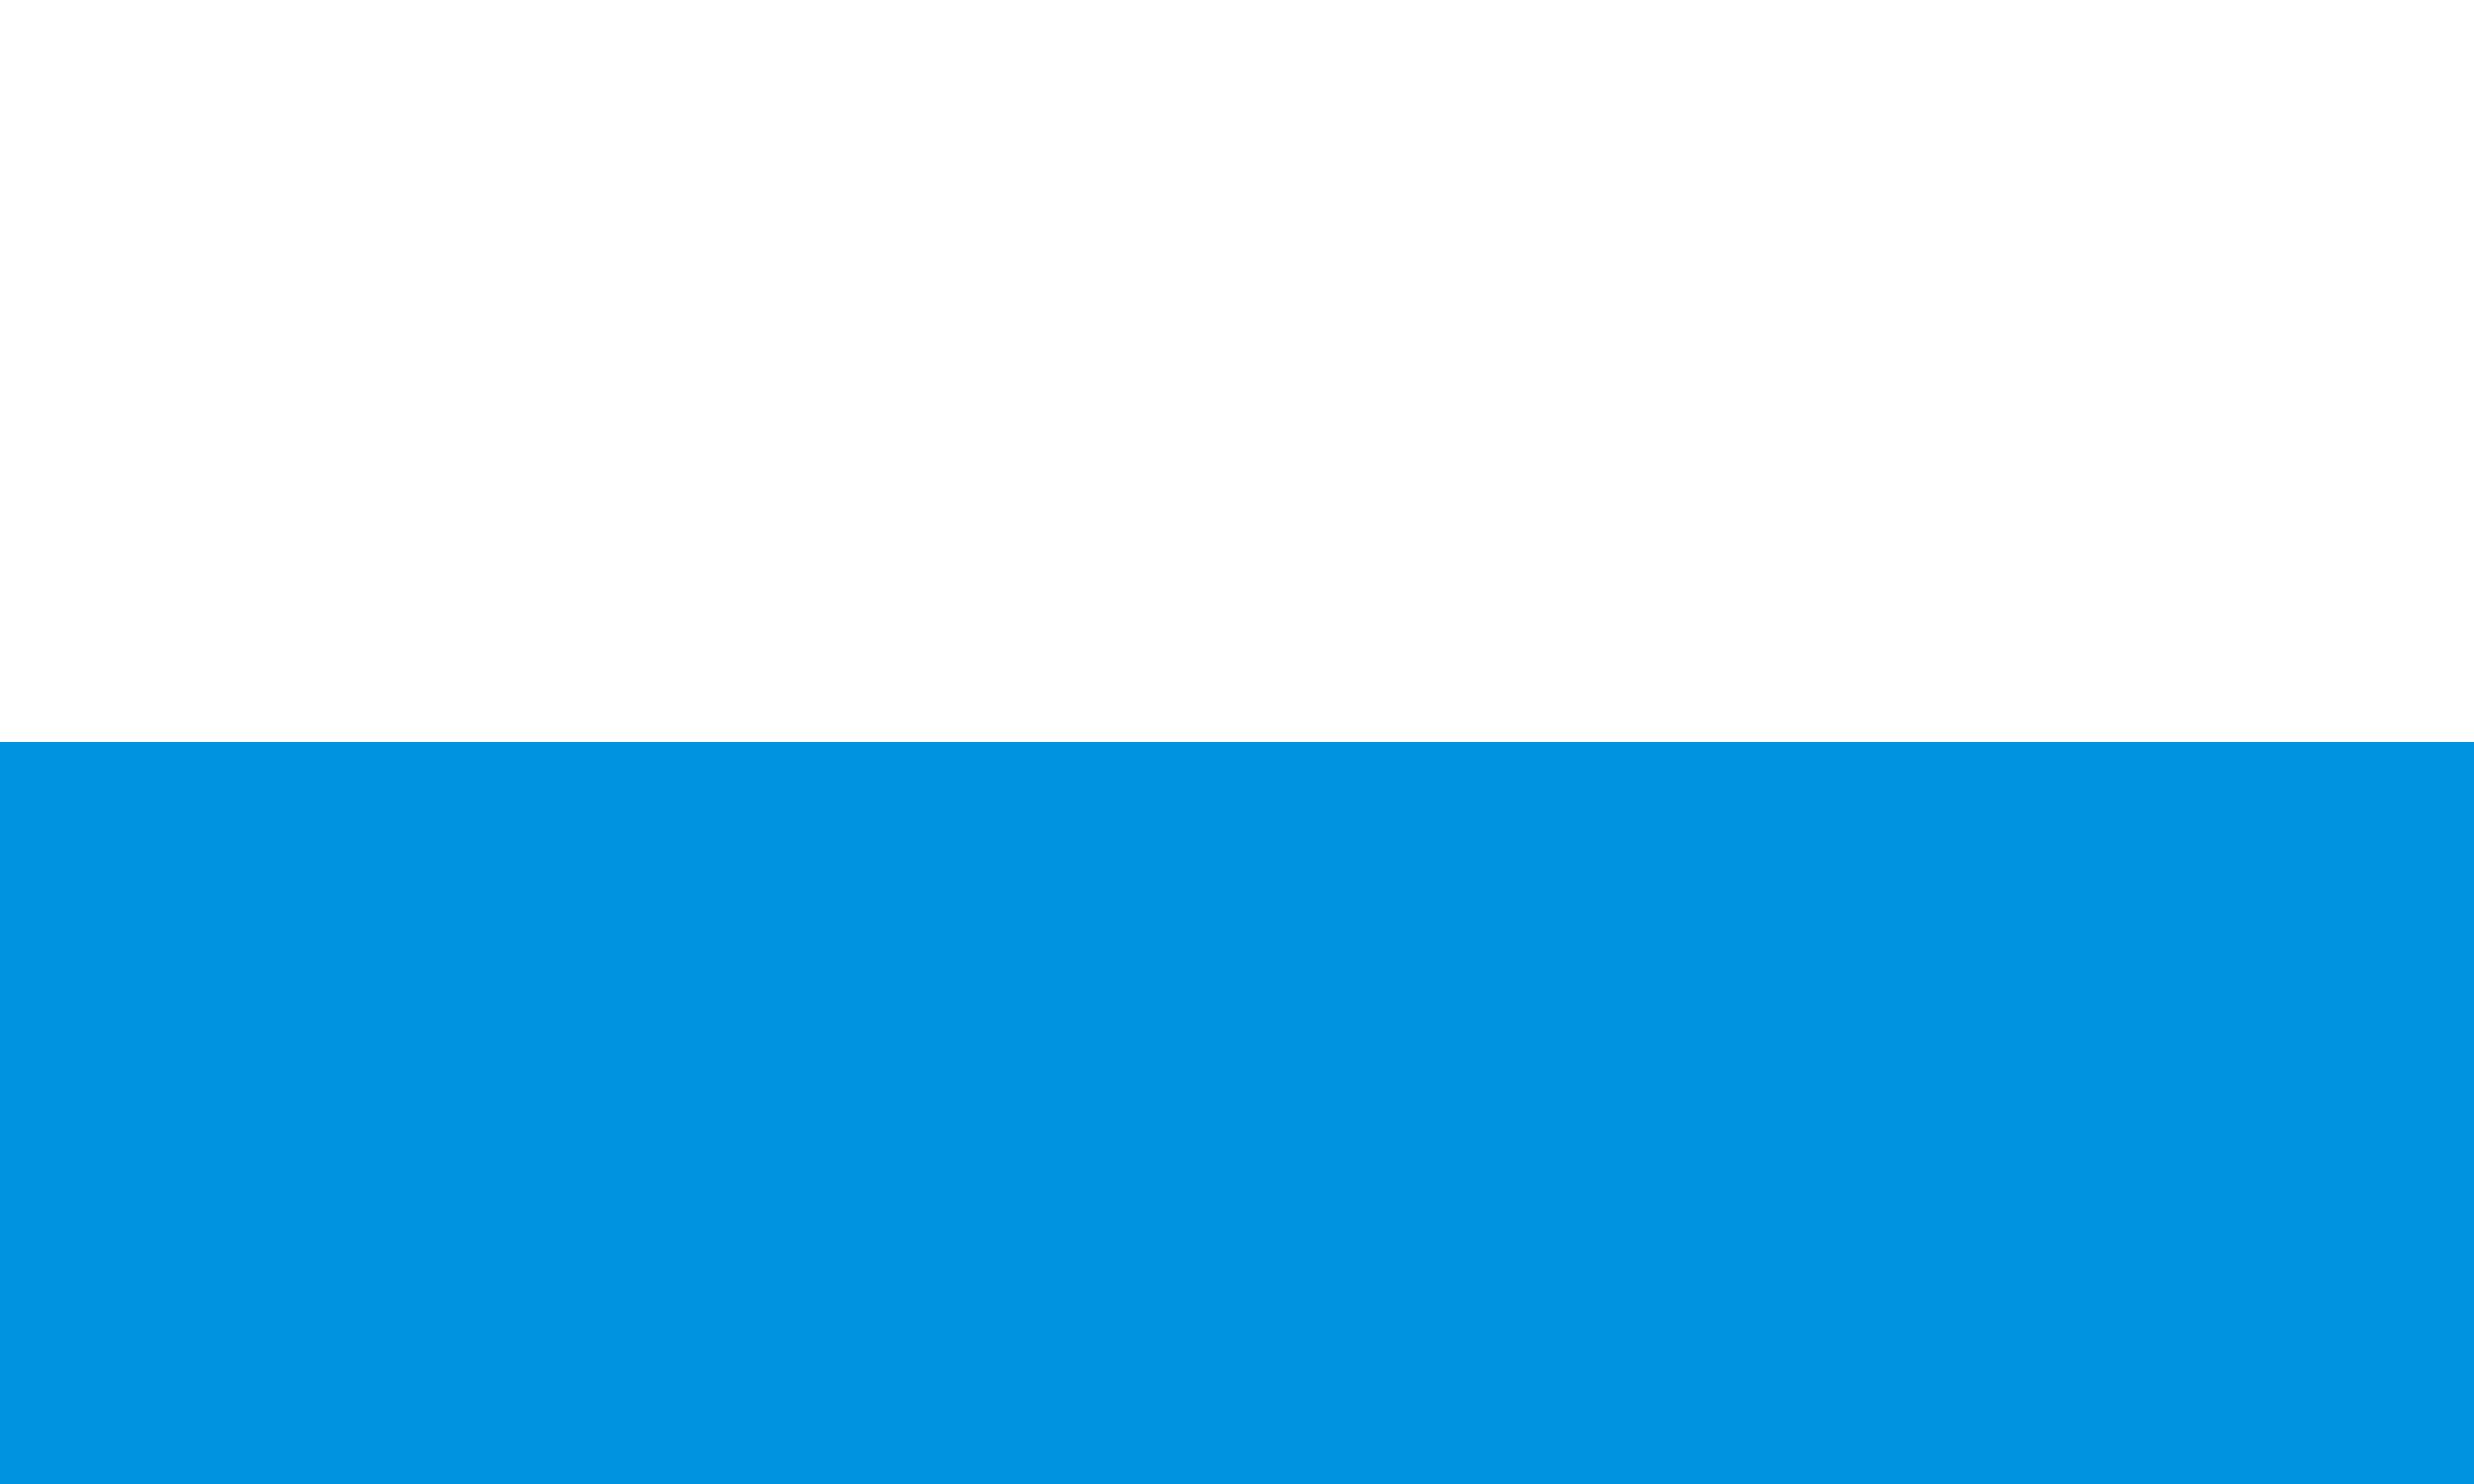 <?xml version="1.0" encoding="UTF-8" standalone="no"?>
<svg
   xmlns:dc="http://purl.org/dc/elements/1.1/"
   xmlns:cc="http://creativecommons.org/ns#"
   xmlns:rdf="http://www.w3.org/1999/02/22-rdf-syntax-ns#"
   xmlns:svg="http://www.w3.org/2000/svg"
   xmlns="http://www.w3.org/2000/svg"
   xmlns:sodipodi="http://sodipodi.sourceforge.net/DTD/sodipodi-0.dtd"
   xmlns:inkscape="http://www.inkscape.org/namespaces/inkscape"
   width="100%"
   height="100%"
   viewBox="0 0 500 300"
   version="1.1"
   id="svg6"
   sodipodi:docname="Flagge Holzminden.svg"
   inkscape:version="0.92.3 (2405546, 2018-03-11)">
  <rect x="0" y="0" width="500" height="300" fill="#333333" stroke="none"/>
  <defs
     id="defs10" />
  <sodipodi:namedview
     pagecolor="#ffffff"
     bordercolor="#666666"
     borderopacity="1"
     objecttolerance="10"
     gridtolerance="10"
     guidetolerance="10"
     inkscape:pageopacity="0"
     inkscape:pageshadow="2"
     inkscape:window-width="1920"
     inkscape:window-height="1017"
     id="namedview8"
     showgrid="false"
     inkscape:zoom="0.568"
     inkscape:cx="250"
     inkscape:cy="150"
     inkscape:window-x="-8"
     inkscape:window-y="-8"
     inkscape:window-maximized="1"
     inkscape:current-layer="svg6" />
  <rect
     x="0"
     y="0"
     width="500"
     height="150"
     fill="#ffffff"
     id="rect2" />
  <rect
     x="0"
     y="150"
     width="500"
     height="150"
     fill="#0f47af"
     id="rect4"
     style="fill:#0094de;fill-opacity:1" />
</svg>
